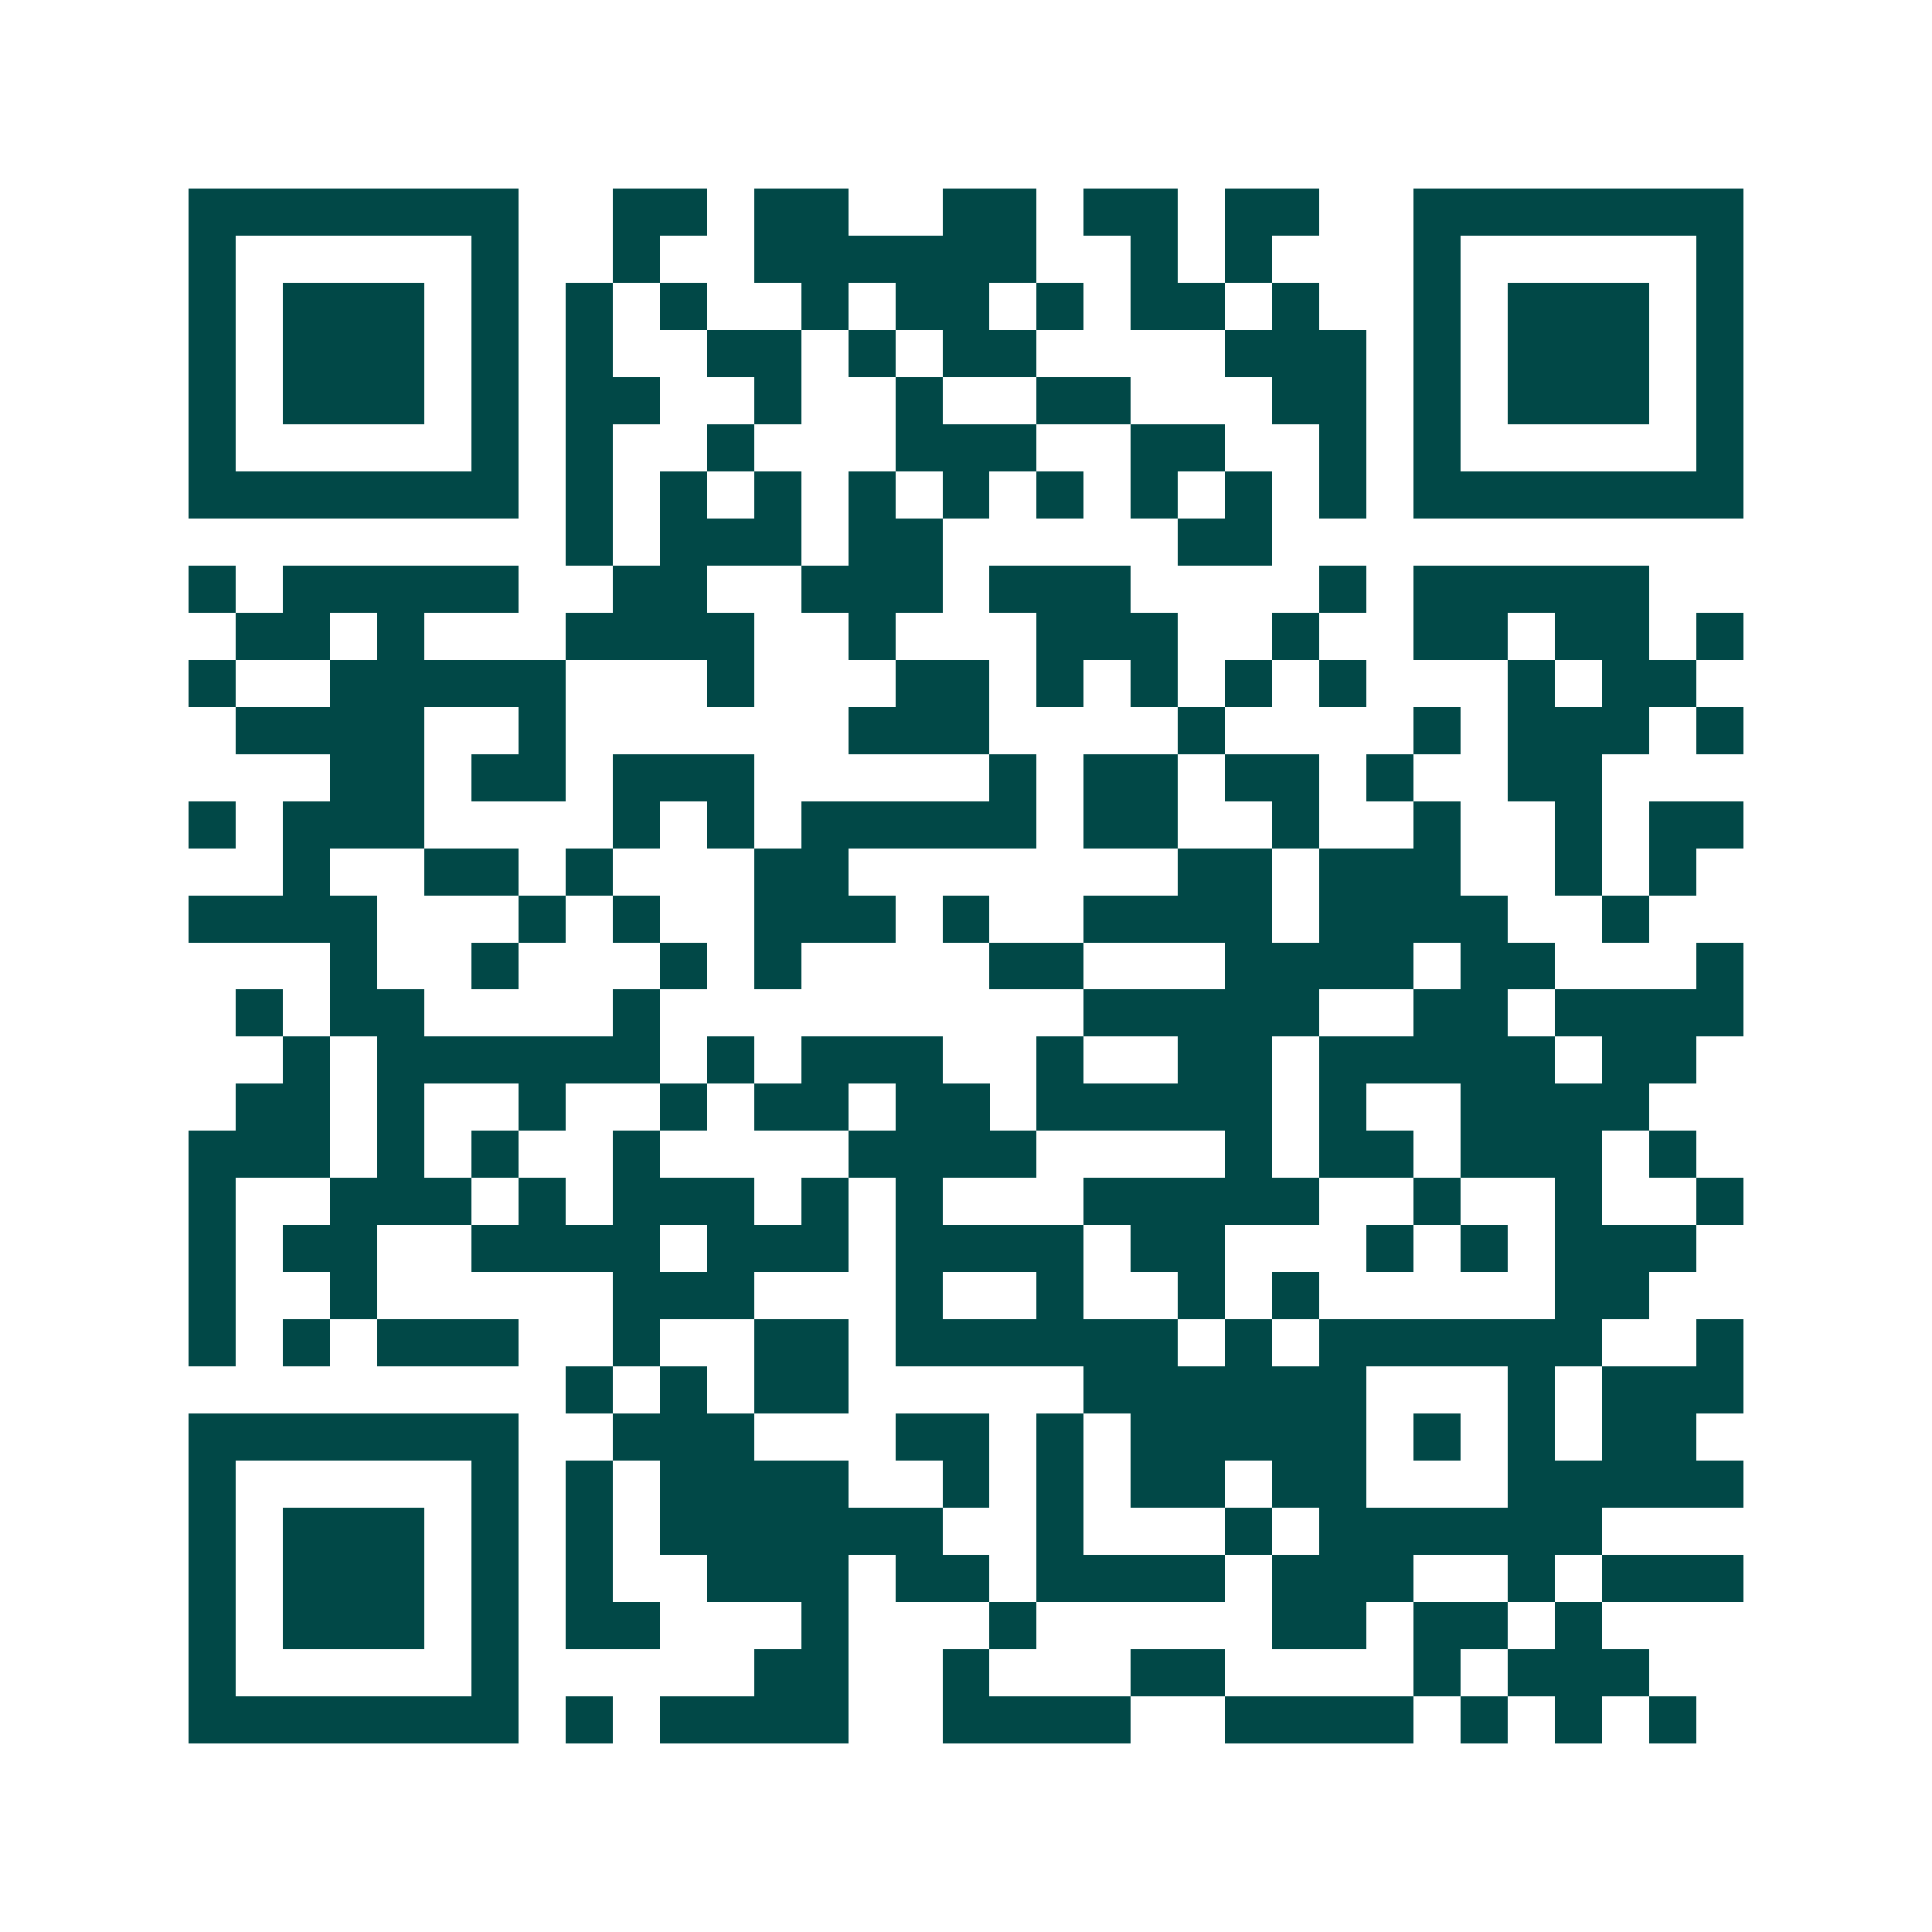 <svg xmlns="http://www.w3.org/2000/svg" width="200" height="200" viewBox="0 0 41 41" shape-rendering="crispEdges"><path fill="#ffffff" d="M0 0h41v41H0z"/><path stroke="#014847" d="M4 4.5h7m2 0h2m1 0h2m2 0h2m1 0h2m1 0h2m2 0h7M4 5.5h1m5 0h1m2 0h1m2 0h6m2 0h1m1 0h1m3 0h1m5 0h1M4 6.5h1m1 0h3m1 0h1m1 0h1m1 0h1m2 0h1m1 0h2m1 0h1m1 0h2m1 0h1m2 0h1m1 0h3m1 0h1M4 7.5h1m1 0h3m1 0h1m1 0h1m2 0h2m1 0h1m1 0h2m4 0h3m1 0h1m1 0h3m1 0h1M4 8.5h1m1 0h3m1 0h1m1 0h2m2 0h1m2 0h1m2 0h2m3 0h2m1 0h1m1 0h3m1 0h1M4 9.5h1m5 0h1m1 0h1m2 0h1m3 0h3m2 0h2m2 0h1m1 0h1m5 0h1M4 10.5h7m1 0h1m1 0h1m1 0h1m1 0h1m1 0h1m1 0h1m1 0h1m1 0h1m1 0h1m1 0h7M12 11.5h1m1 0h3m1 0h2m5 0h2M4 12.5h1m1 0h5m2 0h2m2 0h3m1 0h3m4 0h1m1 0h5M5 13.5h2m1 0h1m3 0h4m2 0h1m3 0h3m2 0h1m2 0h2m1 0h2m1 0h1M4 14.5h1m2 0h5m3 0h1m3 0h2m1 0h1m1 0h1m1 0h1m1 0h1m3 0h1m1 0h2M5 15.5h4m2 0h1m6 0h3m4 0h1m4 0h1m1 0h3m1 0h1M7 16.5h2m1 0h2m1 0h3m5 0h1m1 0h2m1 0h2m1 0h1m2 0h2M4 17.5h1m1 0h3m4 0h1m1 0h1m1 0h5m1 0h2m2 0h1m2 0h1m2 0h1m1 0h2M6 18.5h1m2 0h2m1 0h1m3 0h2m7 0h2m1 0h3m2 0h1m1 0h1M4 19.5h4m3 0h1m1 0h1m2 0h3m1 0h1m2 0h4m1 0h4m2 0h1M7 20.5h1m2 0h1m3 0h1m1 0h1m4 0h2m3 0h4m1 0h2m3 0h1M5 21.5h1m1 0h2m4 0h1m9 0h5m2 0h2m1 0h4M6 22.5h1m1 0h6m1 0h1m1 0h3m2 0h1m2 0h2m1 0h5m1 0h2M5 23.5h2m1 0h1m2 0h1m2 0h1m1 0h2m1 0h2m1 0h5m1 0h1m2 0h4M4 24.5h3m1 0h1m1 0h1m2 0h1m4 0h4m4 0h1m1 0h2m1 0h3m1 0h1M4 25.5h1m2 0h3m1 0h1m1 0h3m1 0h1m1 0h1m3 0h5m2 0h1m2 0h1m2 0h1M4 26.5h1m1 0h2m2 0h4m1 0h3m1 0h4m1 0h2m3 0h1m1 0h1m1 0h3M4 27.5h1m2 0h1m5 0h3m3 0h1m2 0h1m2 0h1m1 0h1m5 0h2M4 28.5h1m1 0h1m1 0h3m2 0h1m2 0h2m1 0h6m1 0h1m1 0h6m2 0h1M12 29.5h1m1 0h1m1 0h2m5 0h6m3 0h1m1 0h3M4 30.5h7m2 0h3m3 0h2m1 0h1m1 0h5m1 0h1m1 0h1m1 0h2M4 31.5h1m5 0h1m1 0h1m1 0h4m2 0h1m1 0h1m1 0h2m1 0h2m3 0h5M4 32.5h1m1 0h3m1 0h1m1 0h1m1 0h6m2 0h1m3 0h1m1 0h6M4 33.5h1m1 0h3m1 0h1m1 0h1m2 0h3m1 0h2m1 0h4m1 0h3m2 0h1m1 0h3M4 34.5h1m1 0h3m1 0h1m1 0h2m3 0h1m3 0h1m5 0h2m1 0h2m1 0h1M4 35.5h1m5 0h1m5 0h2m2 0h1m3 0h2m4 0h1m1 0h3M4 36.5h7m1 0h1m1 0h4m2 0h4m2 0h4m1 0h1m1 0h1m1 0h1"/></svg>
